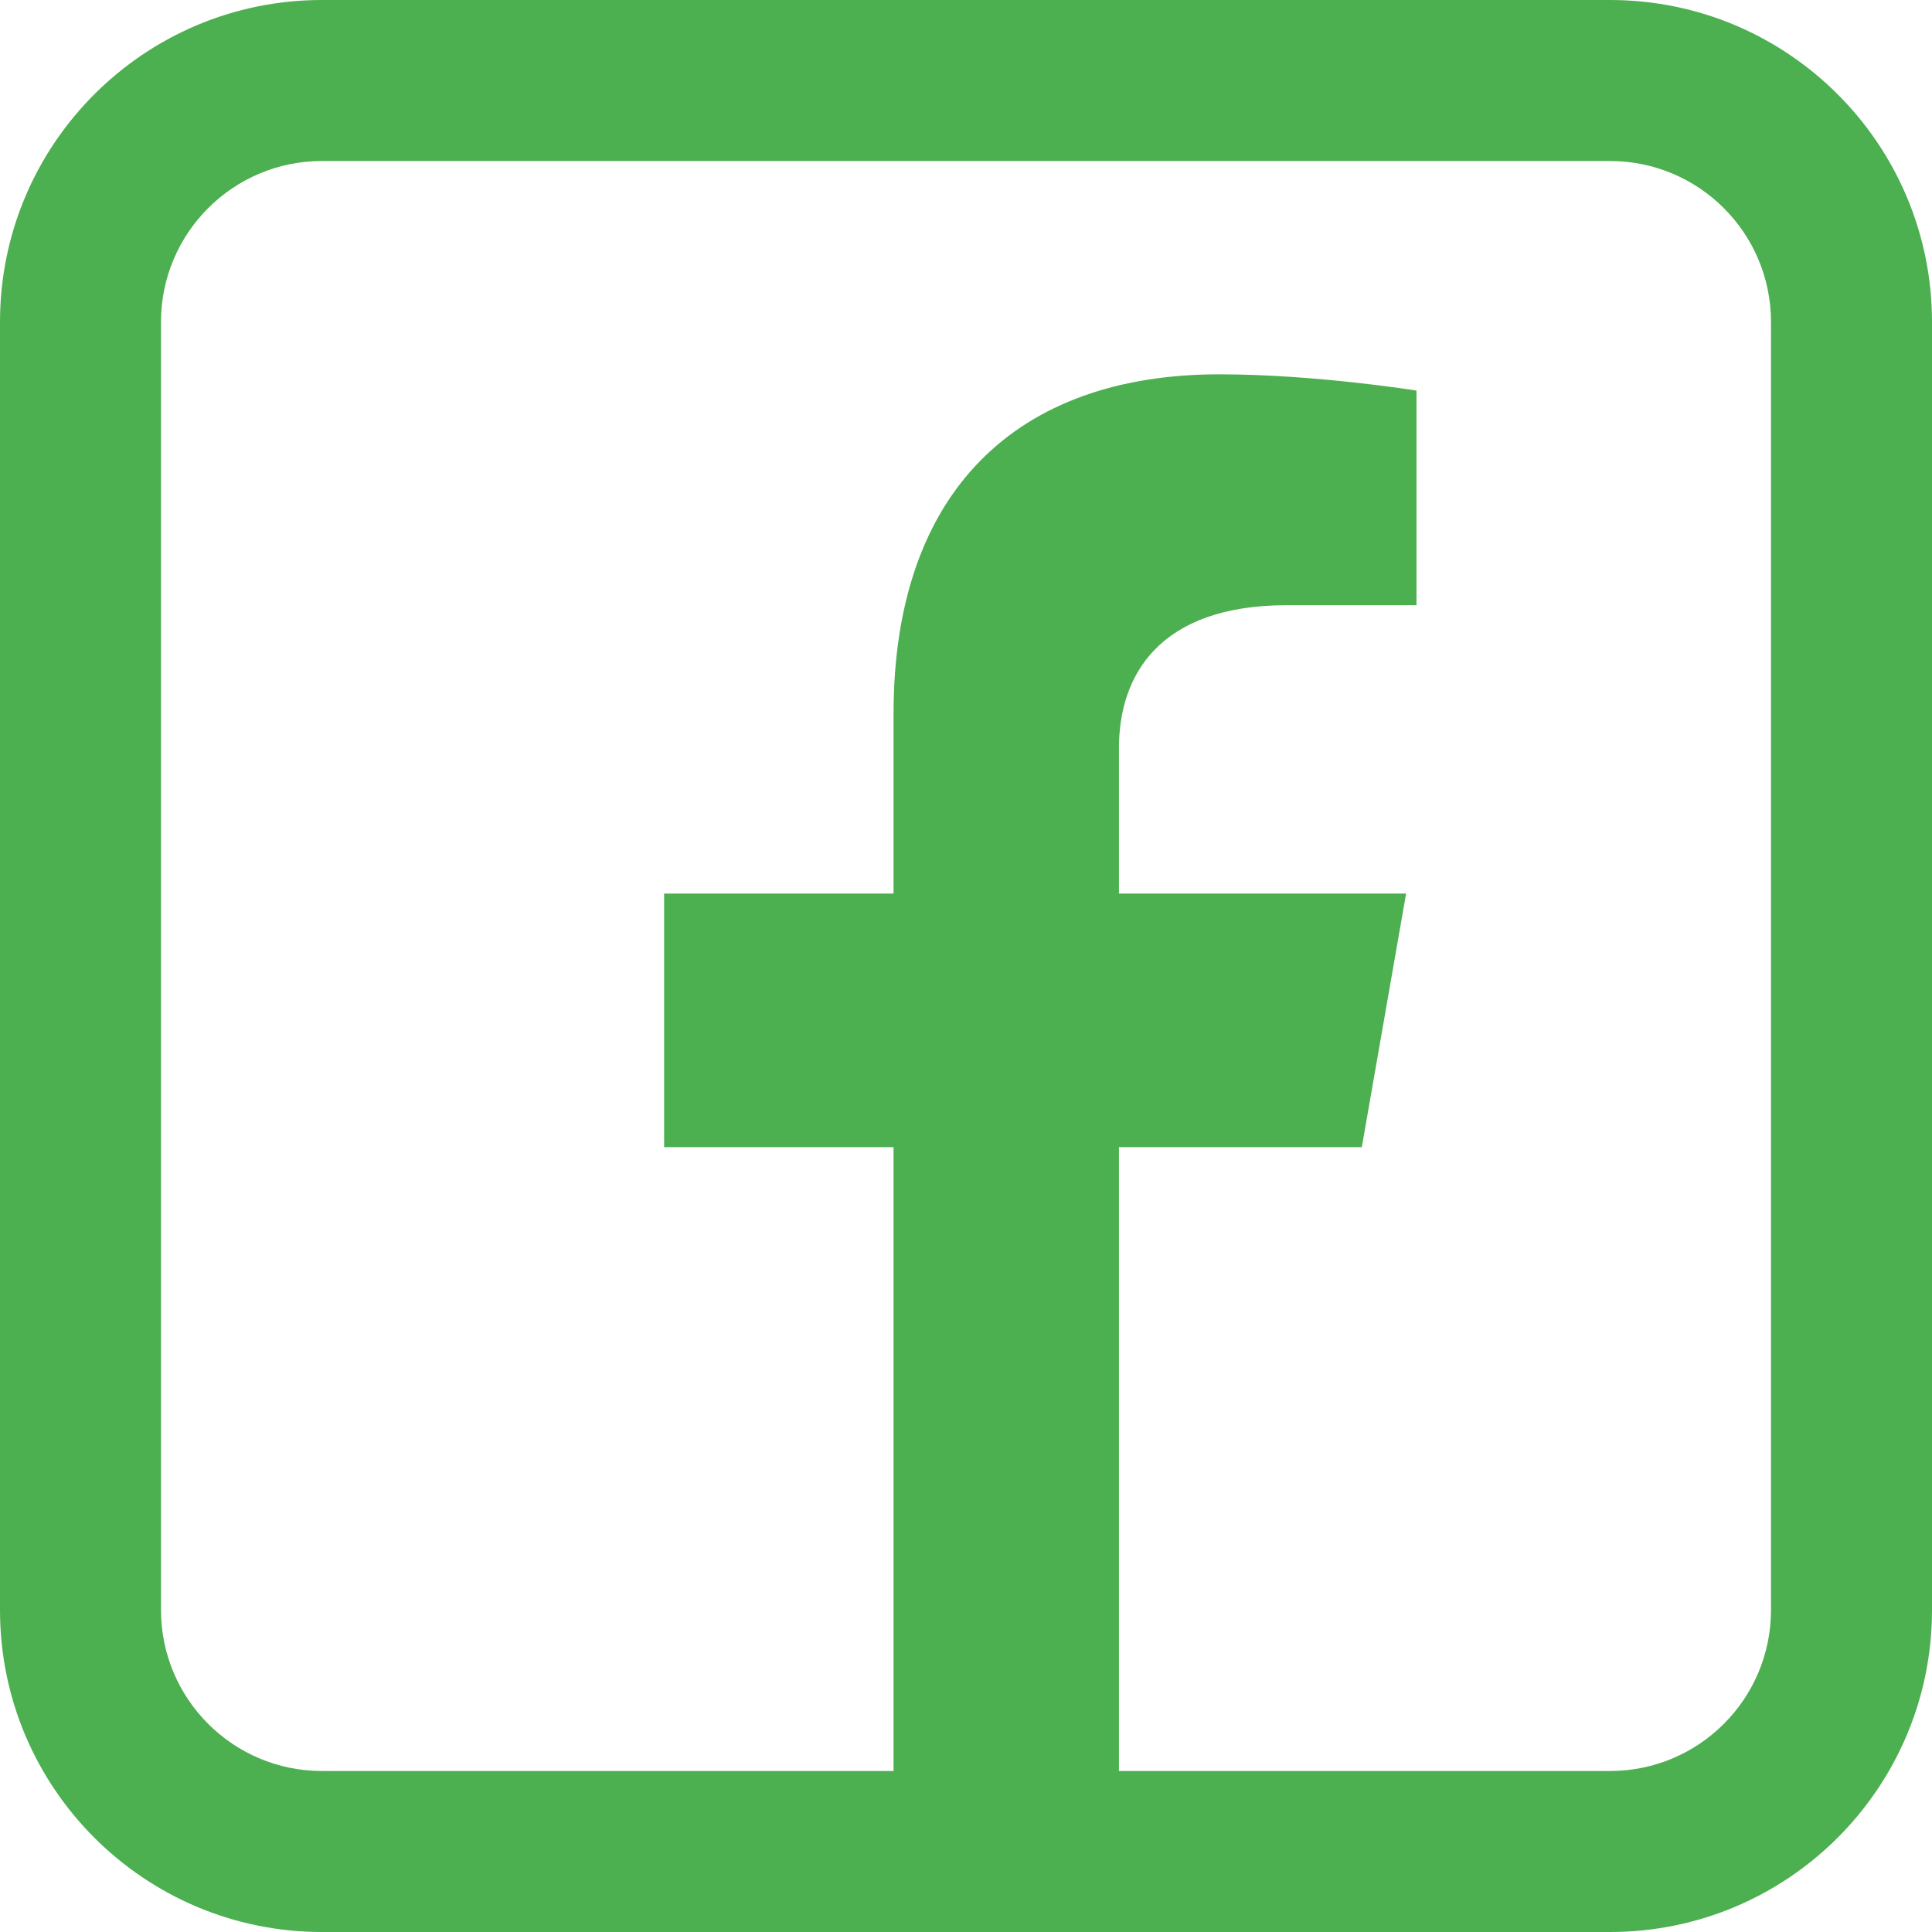 <?xml version="1.0" encoding="UTF-8"?>
<svg width="24px" height="24px" viewBox="0 0 24 24" version="1.1" xmlns="http://www.w3.org/2000/svg">
    <g stroke="none" stroke-width="1" fill="none" fill-rule="evenodd">
        <path d="M20,0 C22.209,0 24,1.791 24,4 L24,20 C24,22.209 22.209,24 20,24 L4,24 C1.791,24 0,22.209 0,20 L0,4 C0,1.791 1.791,0 4,0 L20,0 Z M20,2 L4,2 C2.895,2 2,2.895 2,4 L2,20 C2,21.105 2.895,22 4,22 L11.1,22 L11.1,14.25 L8.25,14.25 L8.25,11.1 L11.1,11.1 L11.1,8.867 C11.1,6.095 12.637,4.65 15.146,4.65 C16.343,4.65 17.596,4.852 17.596,4.852 L17.596,7.518 L15.986,7.518 C14.396,7.518 13.9,8.394 13.9,9.291 L13.9,11.1 L17.467,11.1 L16.917,14.25 L13.9,14.25 L13.9,22 L20,22 C21.105,22 22,21.105 22,20 L22,4 C22,2.895 21.105,2 20,2 Z" fill="#4CAF50" fill-rule="nonzero"></path>
    </g>
</svg>
